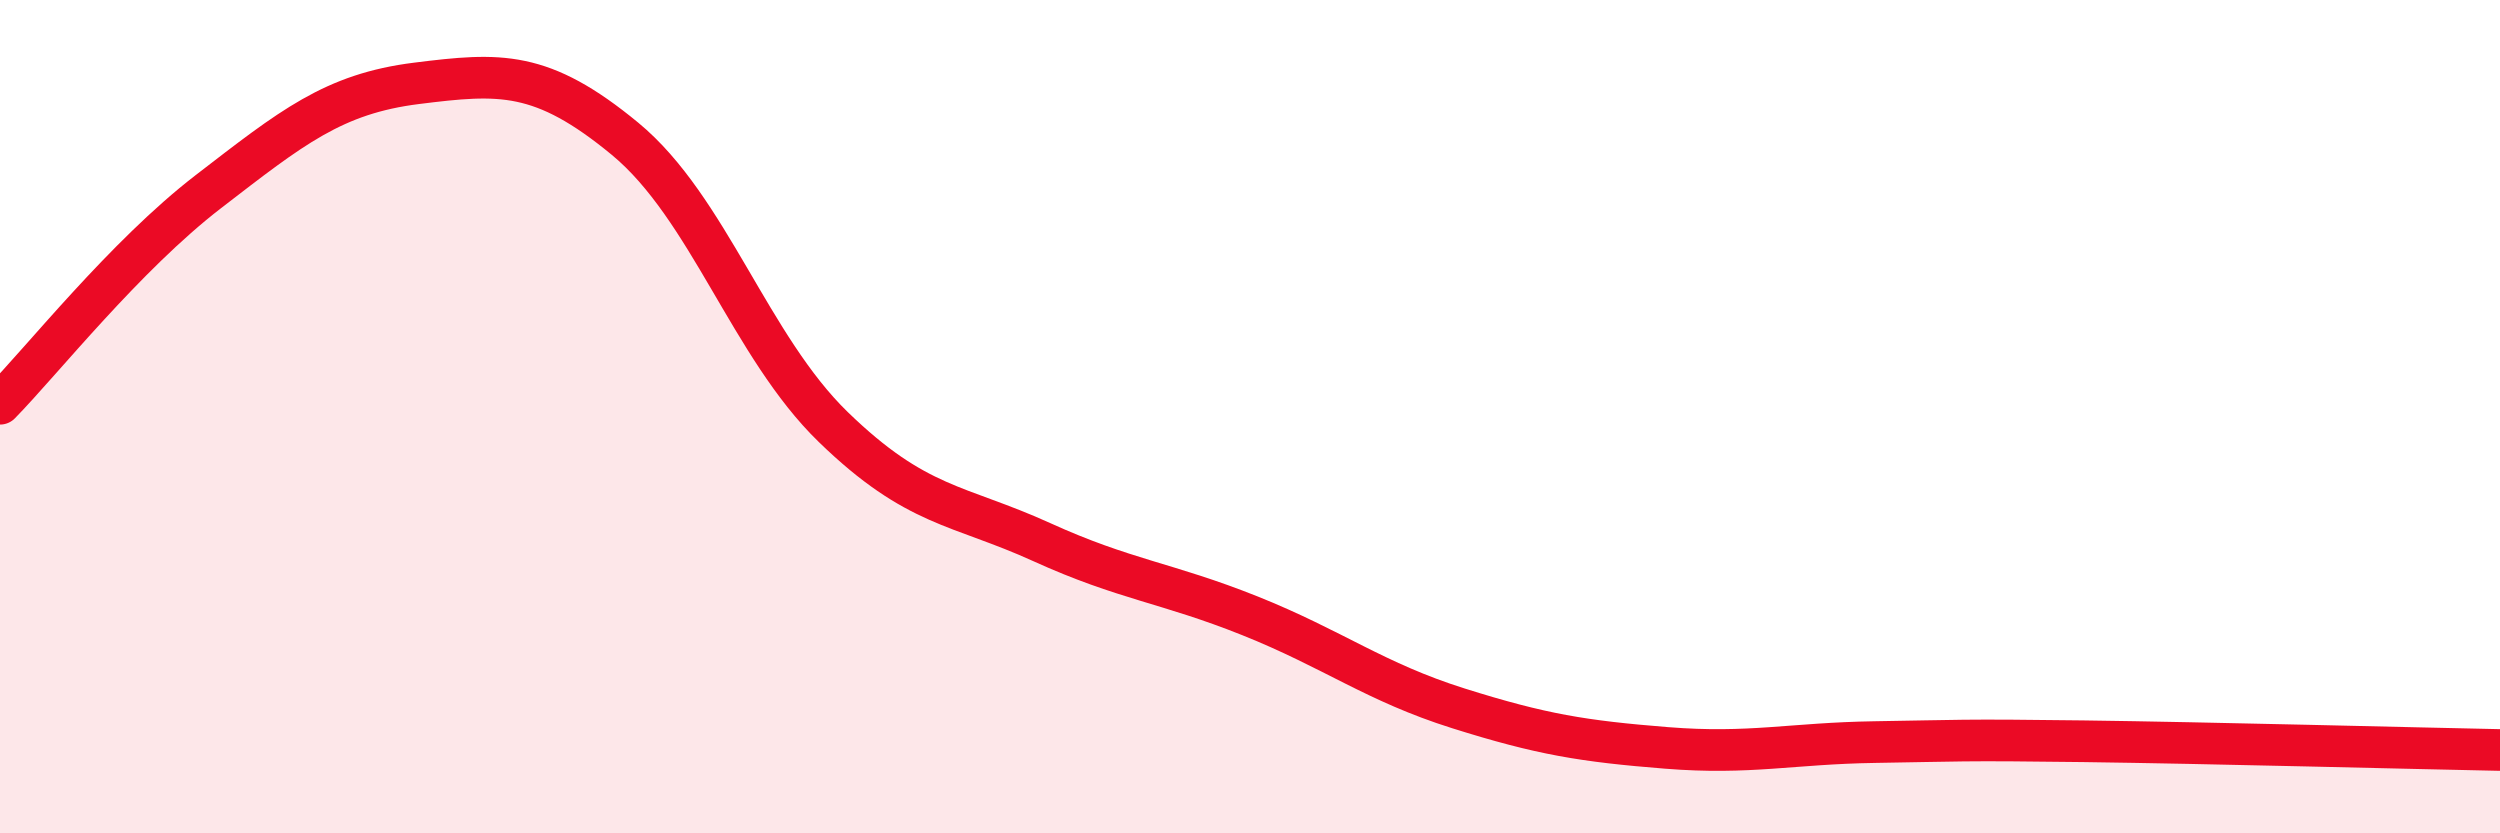 
    <svg width="60" height="20" viewBox="0 0 60 20" xmlns="http://www.w3.org/2000/svg">
      <path
        d="M 0,9.69 C 1,8.67 3,6.14 5,4.6 C 7,3.06 8,2.25 10,2 C 12,1.75 13,1.68 15,3.33 C 17,4.98 18,8.31 20,10.25 C 22,12.19 23,12.1 25,13.01 C 27,13.92 28,13.98 30,14.78 C 32,15.58 33,16.37 35,17 C 37,17.63 38,17.79 40,17.95 C 42,18.11 43,17.84 45,17.81 C 47,17.78 47,17.75 50,17.79 C 53,17.83 58,17.96 60,18L60 20L0 20Z"
        fill="#EB0A25"
        opacity="0.1"
        stroke-linecap="round"
        stroke-linejoin="round"
      />
      <path
        d="M 0,9.69 C 1,8.67 3,6.14 5,4.6 C 7,3.06 8,2.25 10,2 C 12,1.75 13,1.68 15,3.33 C 17,4.98 18,8.31 20,10.25 C 22,12.19 23,12.1 25,13.01 C 27,13.92 28,13.98 30,14.78 C 32,15.58 33,16.37 35,17 C 37,17.63 38,17.79 40,17.95 C 42,18.11 43,17.84 45,17.81 C 47,17.78 47,17.75 50,17.79 C 53,17.83 58,17.96 60,18"
        stroke="#EB0A25"
        stroke-width="1"
        fill="none"
        stroke-linecap="round"
        stroke-linejoin="round"
      />
    </svg>
  